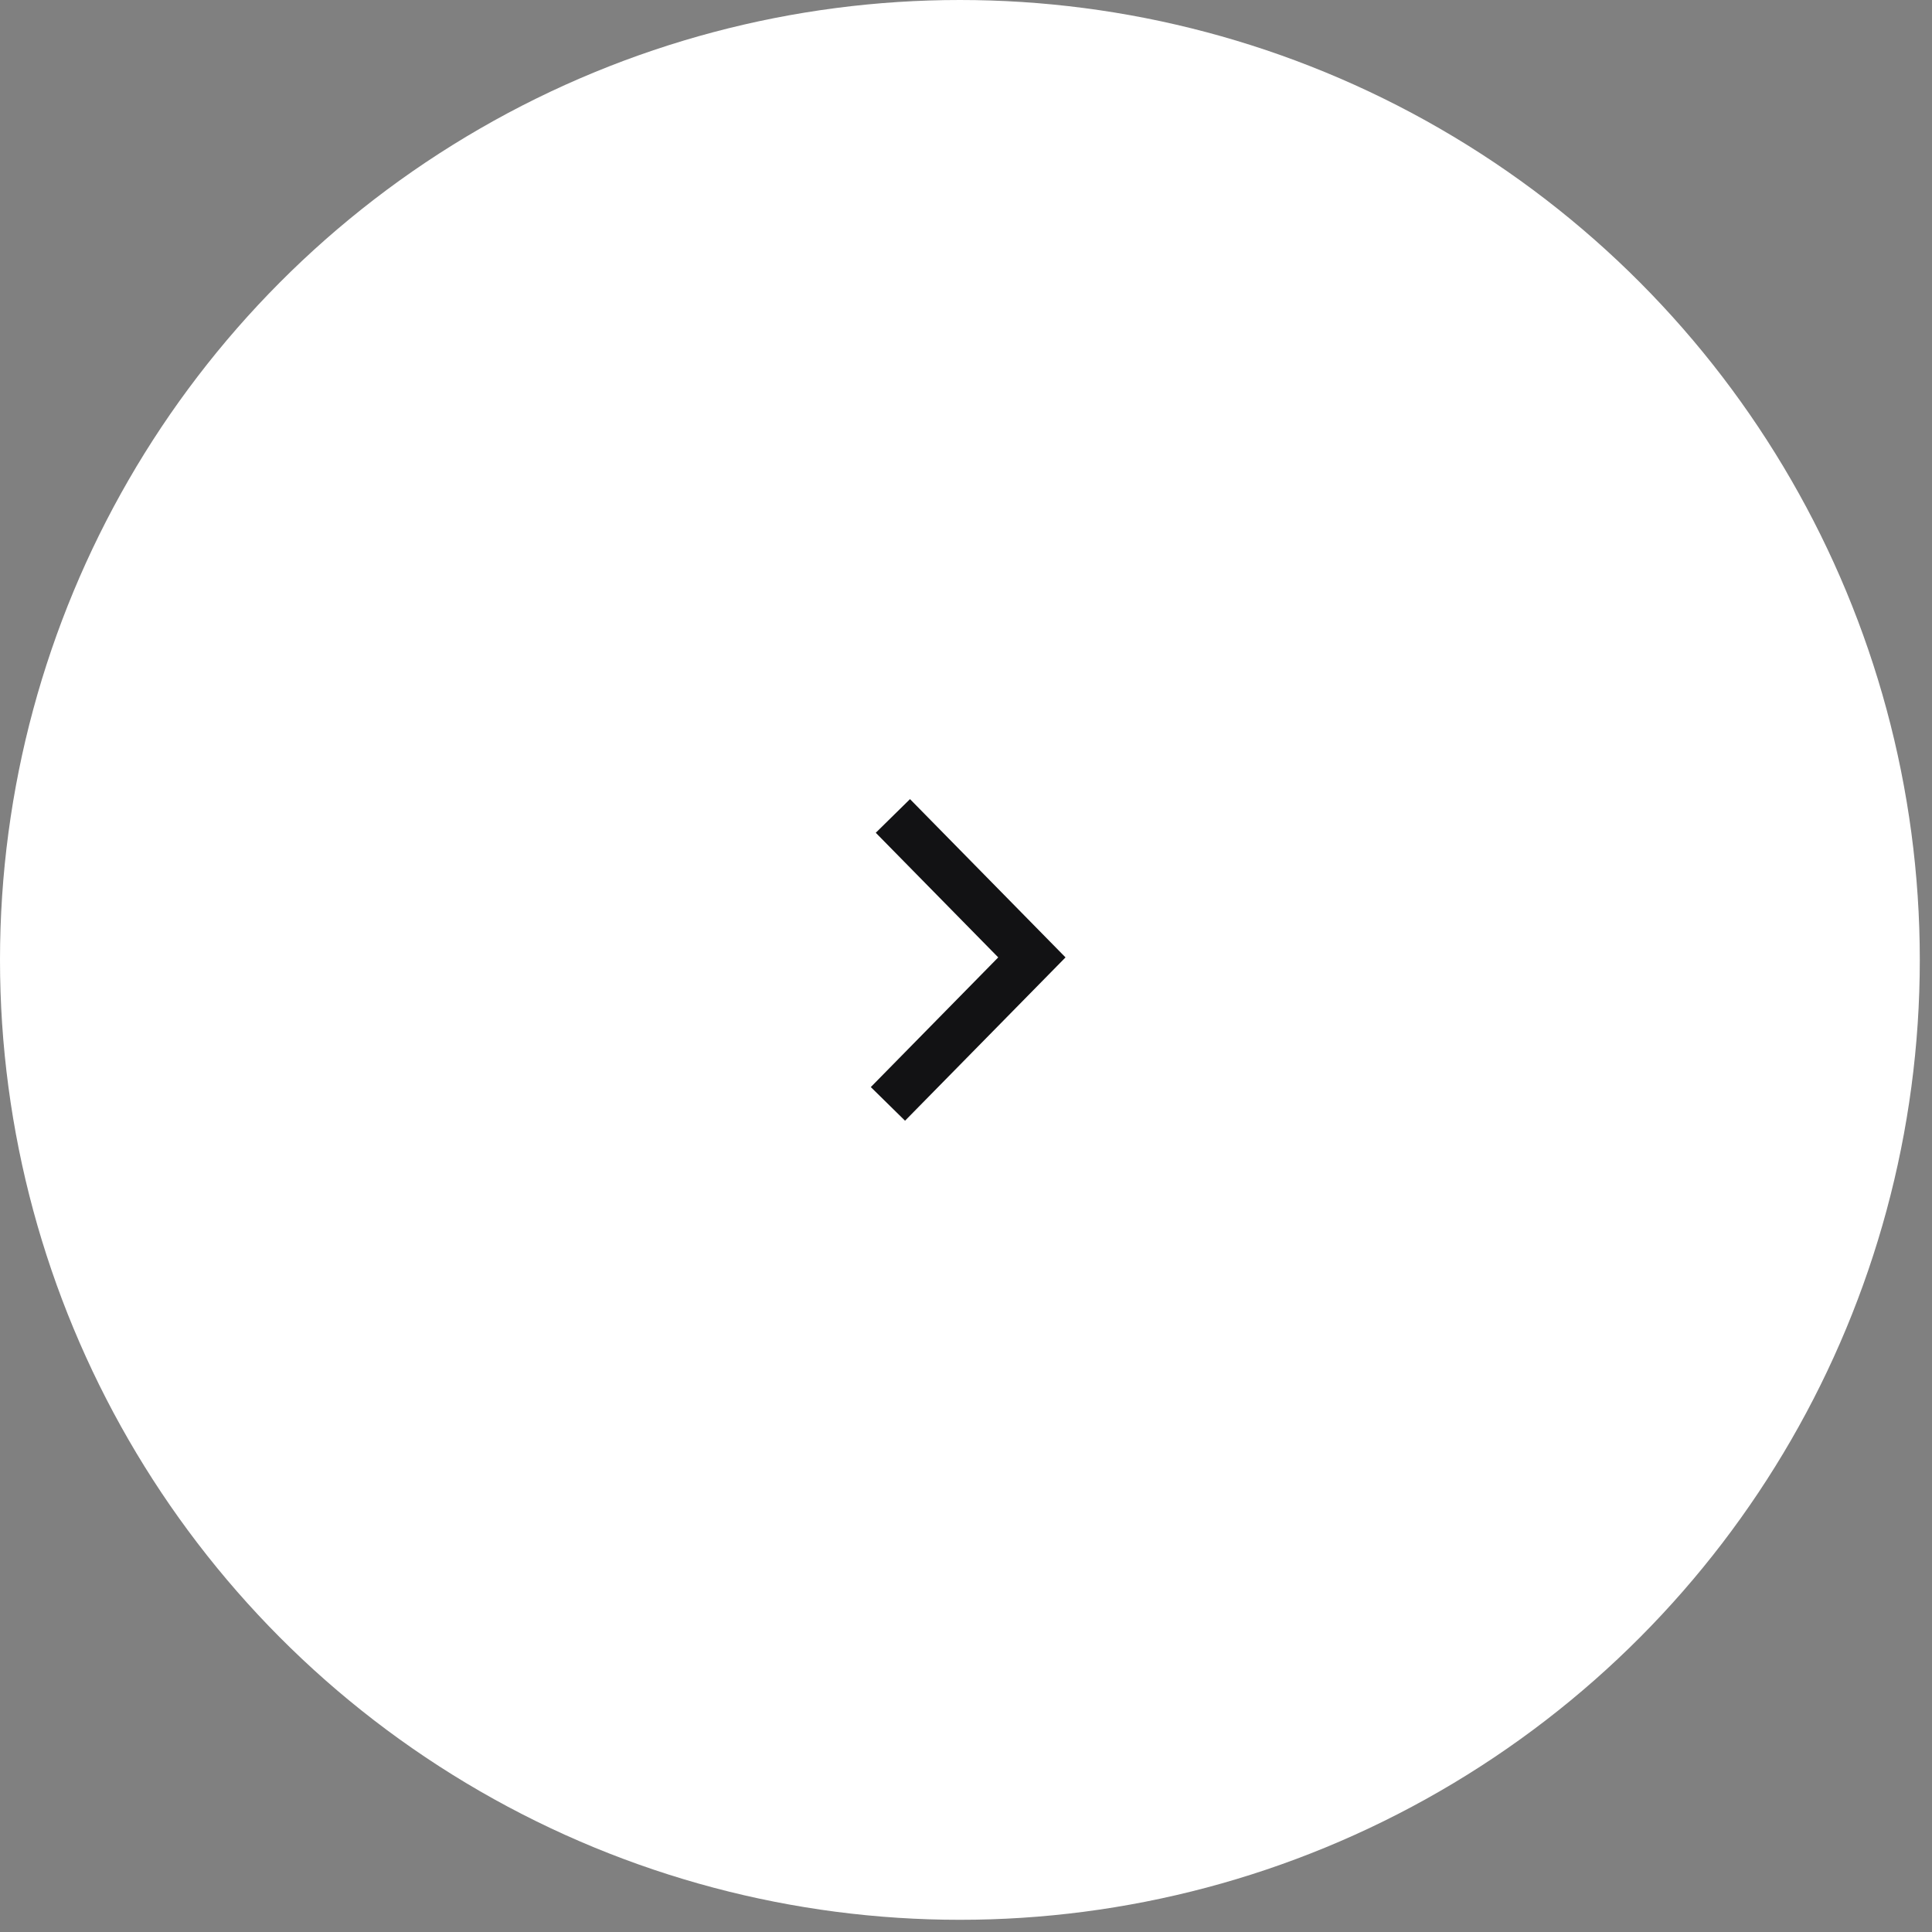 <?xml version="1.0" encoding="UTF-8"?> <svg xmlns="http://www.w3.org/2000/svg" width="51" height="51" viewBox="0 0 51 51" fill="none"><rect x="0" y="0" width="51" height="51" fill="#808080" stroke="none"/> <circle cx="25.339" cy="25.339" r="25.339" fill="white"></circle> <path d="M23.57 21.539L27.239 25.273L23.439 29.14" stroke="#121214" stroke-width="1.267"></path> </svg> 